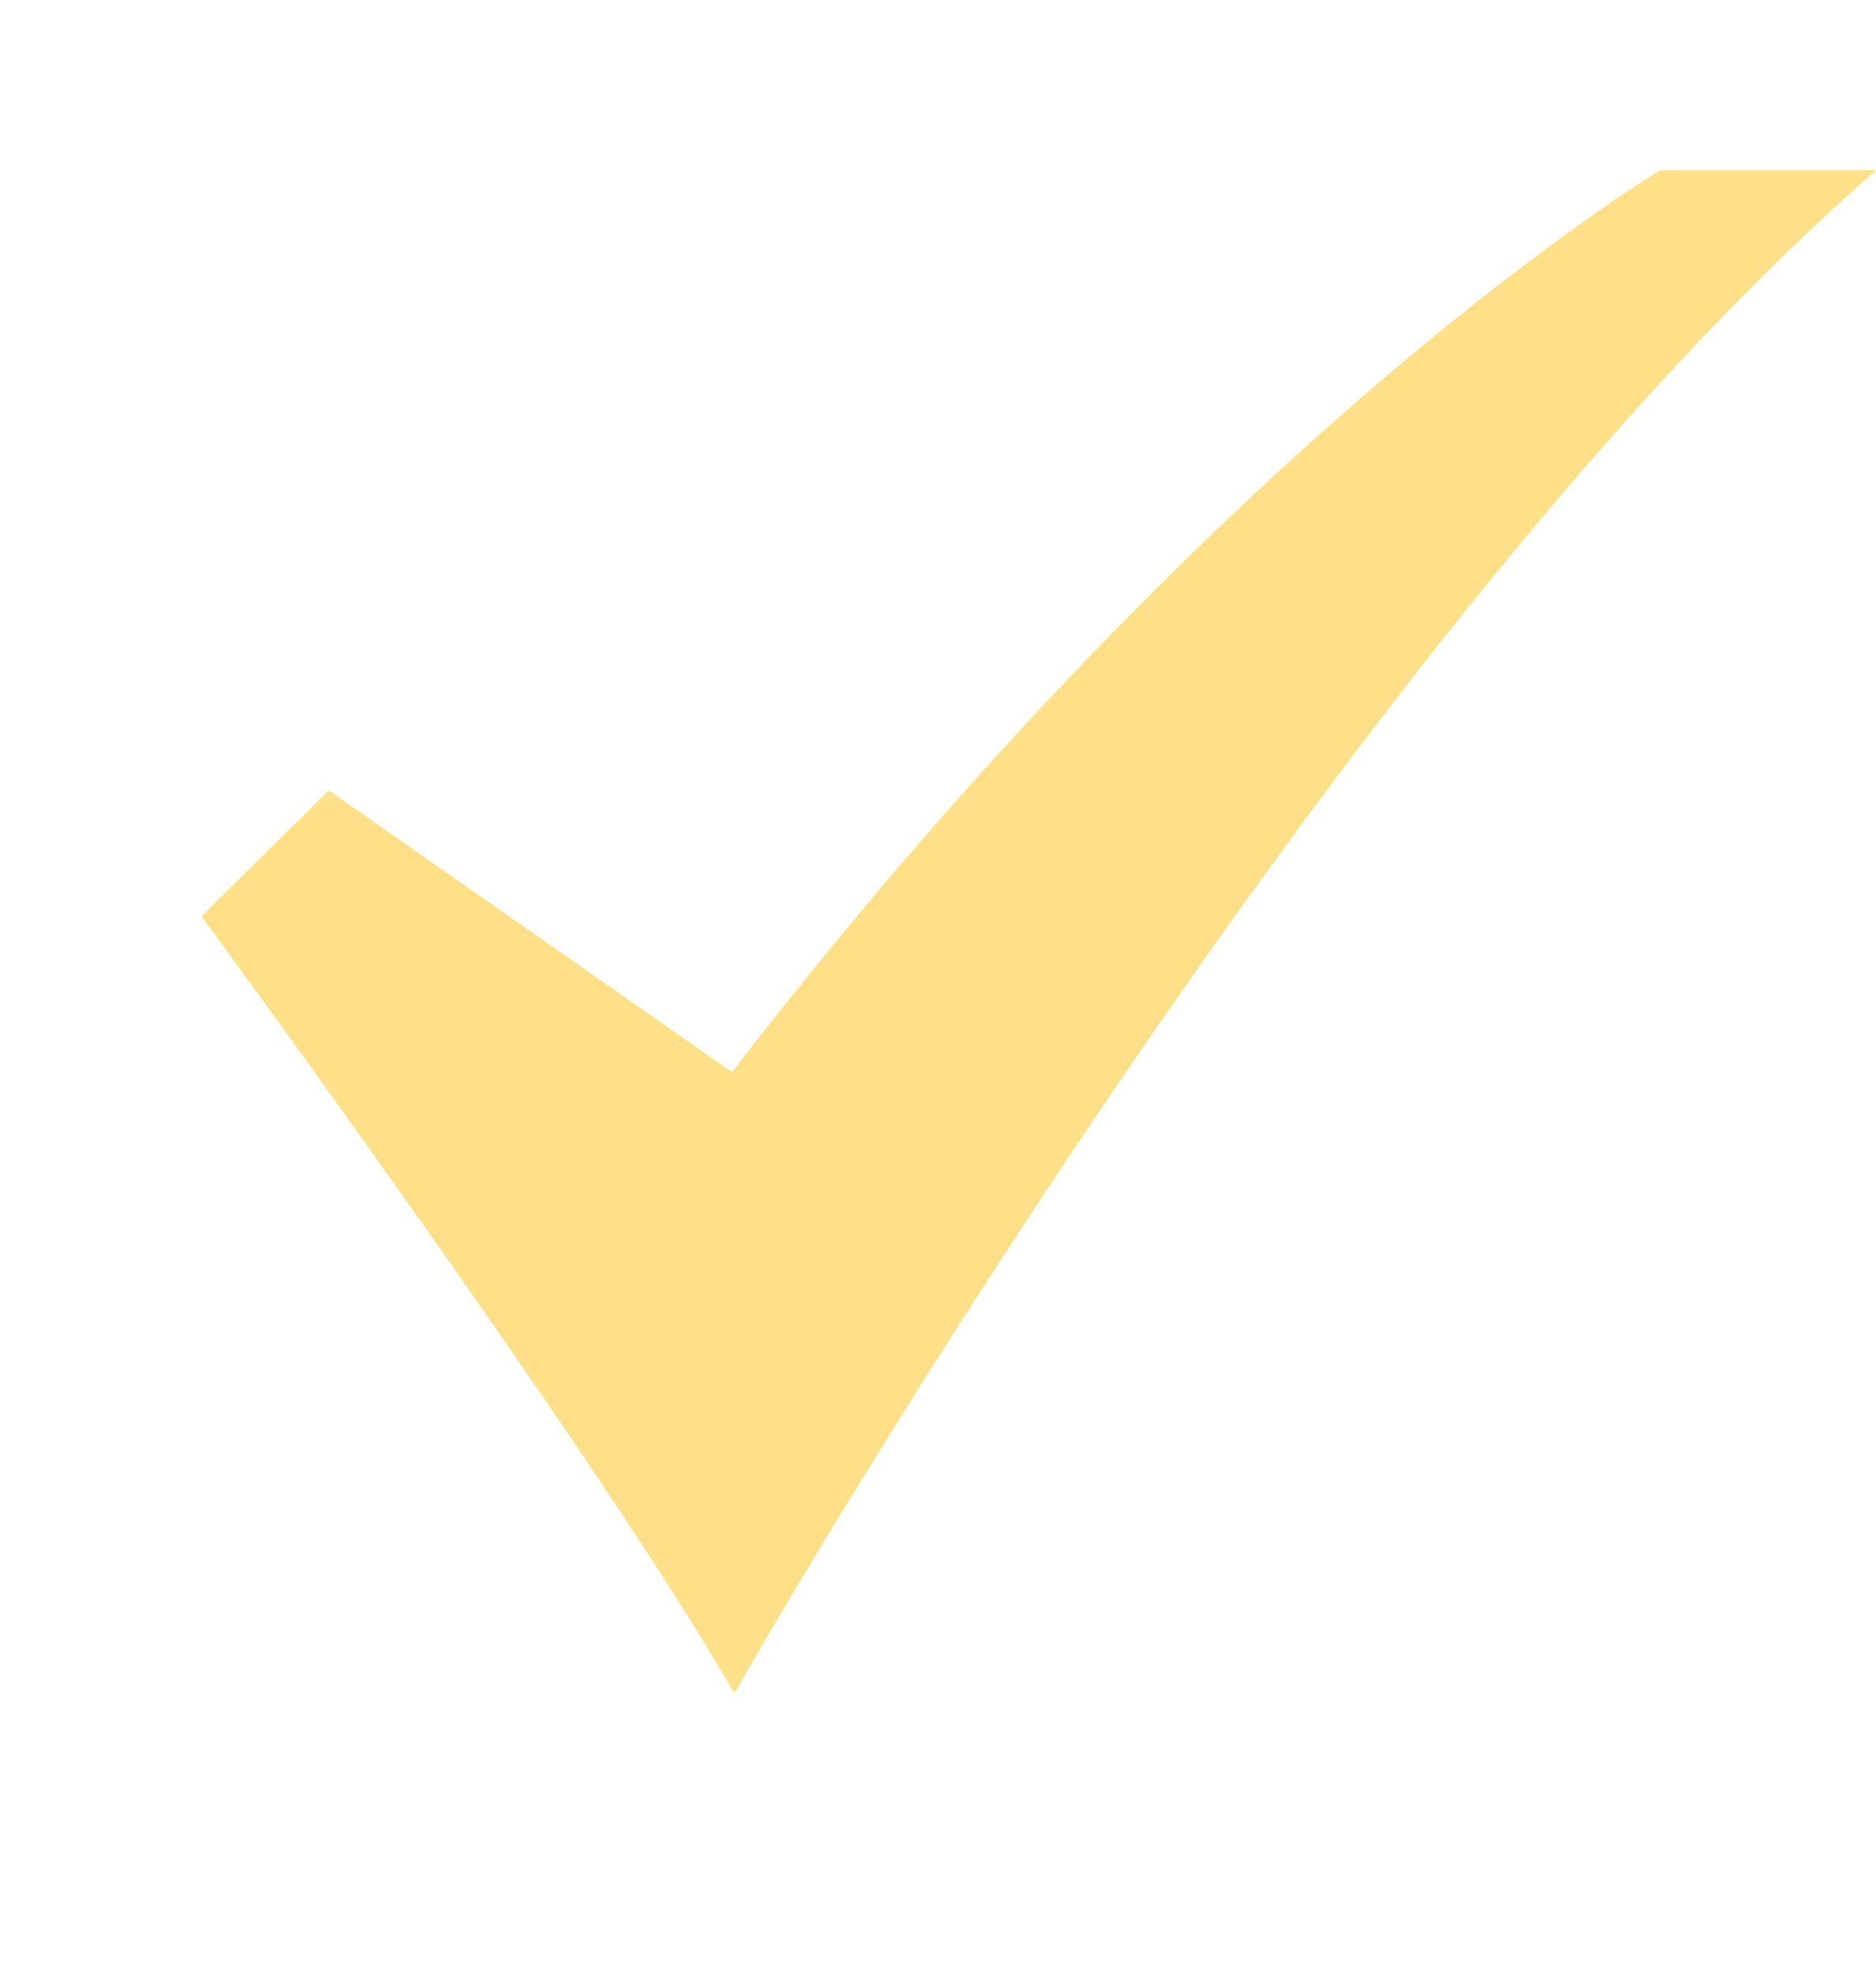 <svg width="20" height="21" viewBox="0 0 20 21" fill="none" xmlns="http://www.w3.org/2000/svg">
<g opacity="0.5">
<path d="M7.829 18.043L7.731 17.875C6.231 15.319 2.245 9.896 2.205 9.841L2.147 9.763L3.505 8.421L7.804 11.423C10.511 7.911 13.036 5.498 14.683 4.09C16.485 2.549 17.657 1.839 17.669 1.832L17.696 1.816H20L19.779 2.012C14.12 7.053 7.986 17.766 7.925 17.874L7.829 18.043Z" fill="#FCC211"/>
</g>
</svg>
